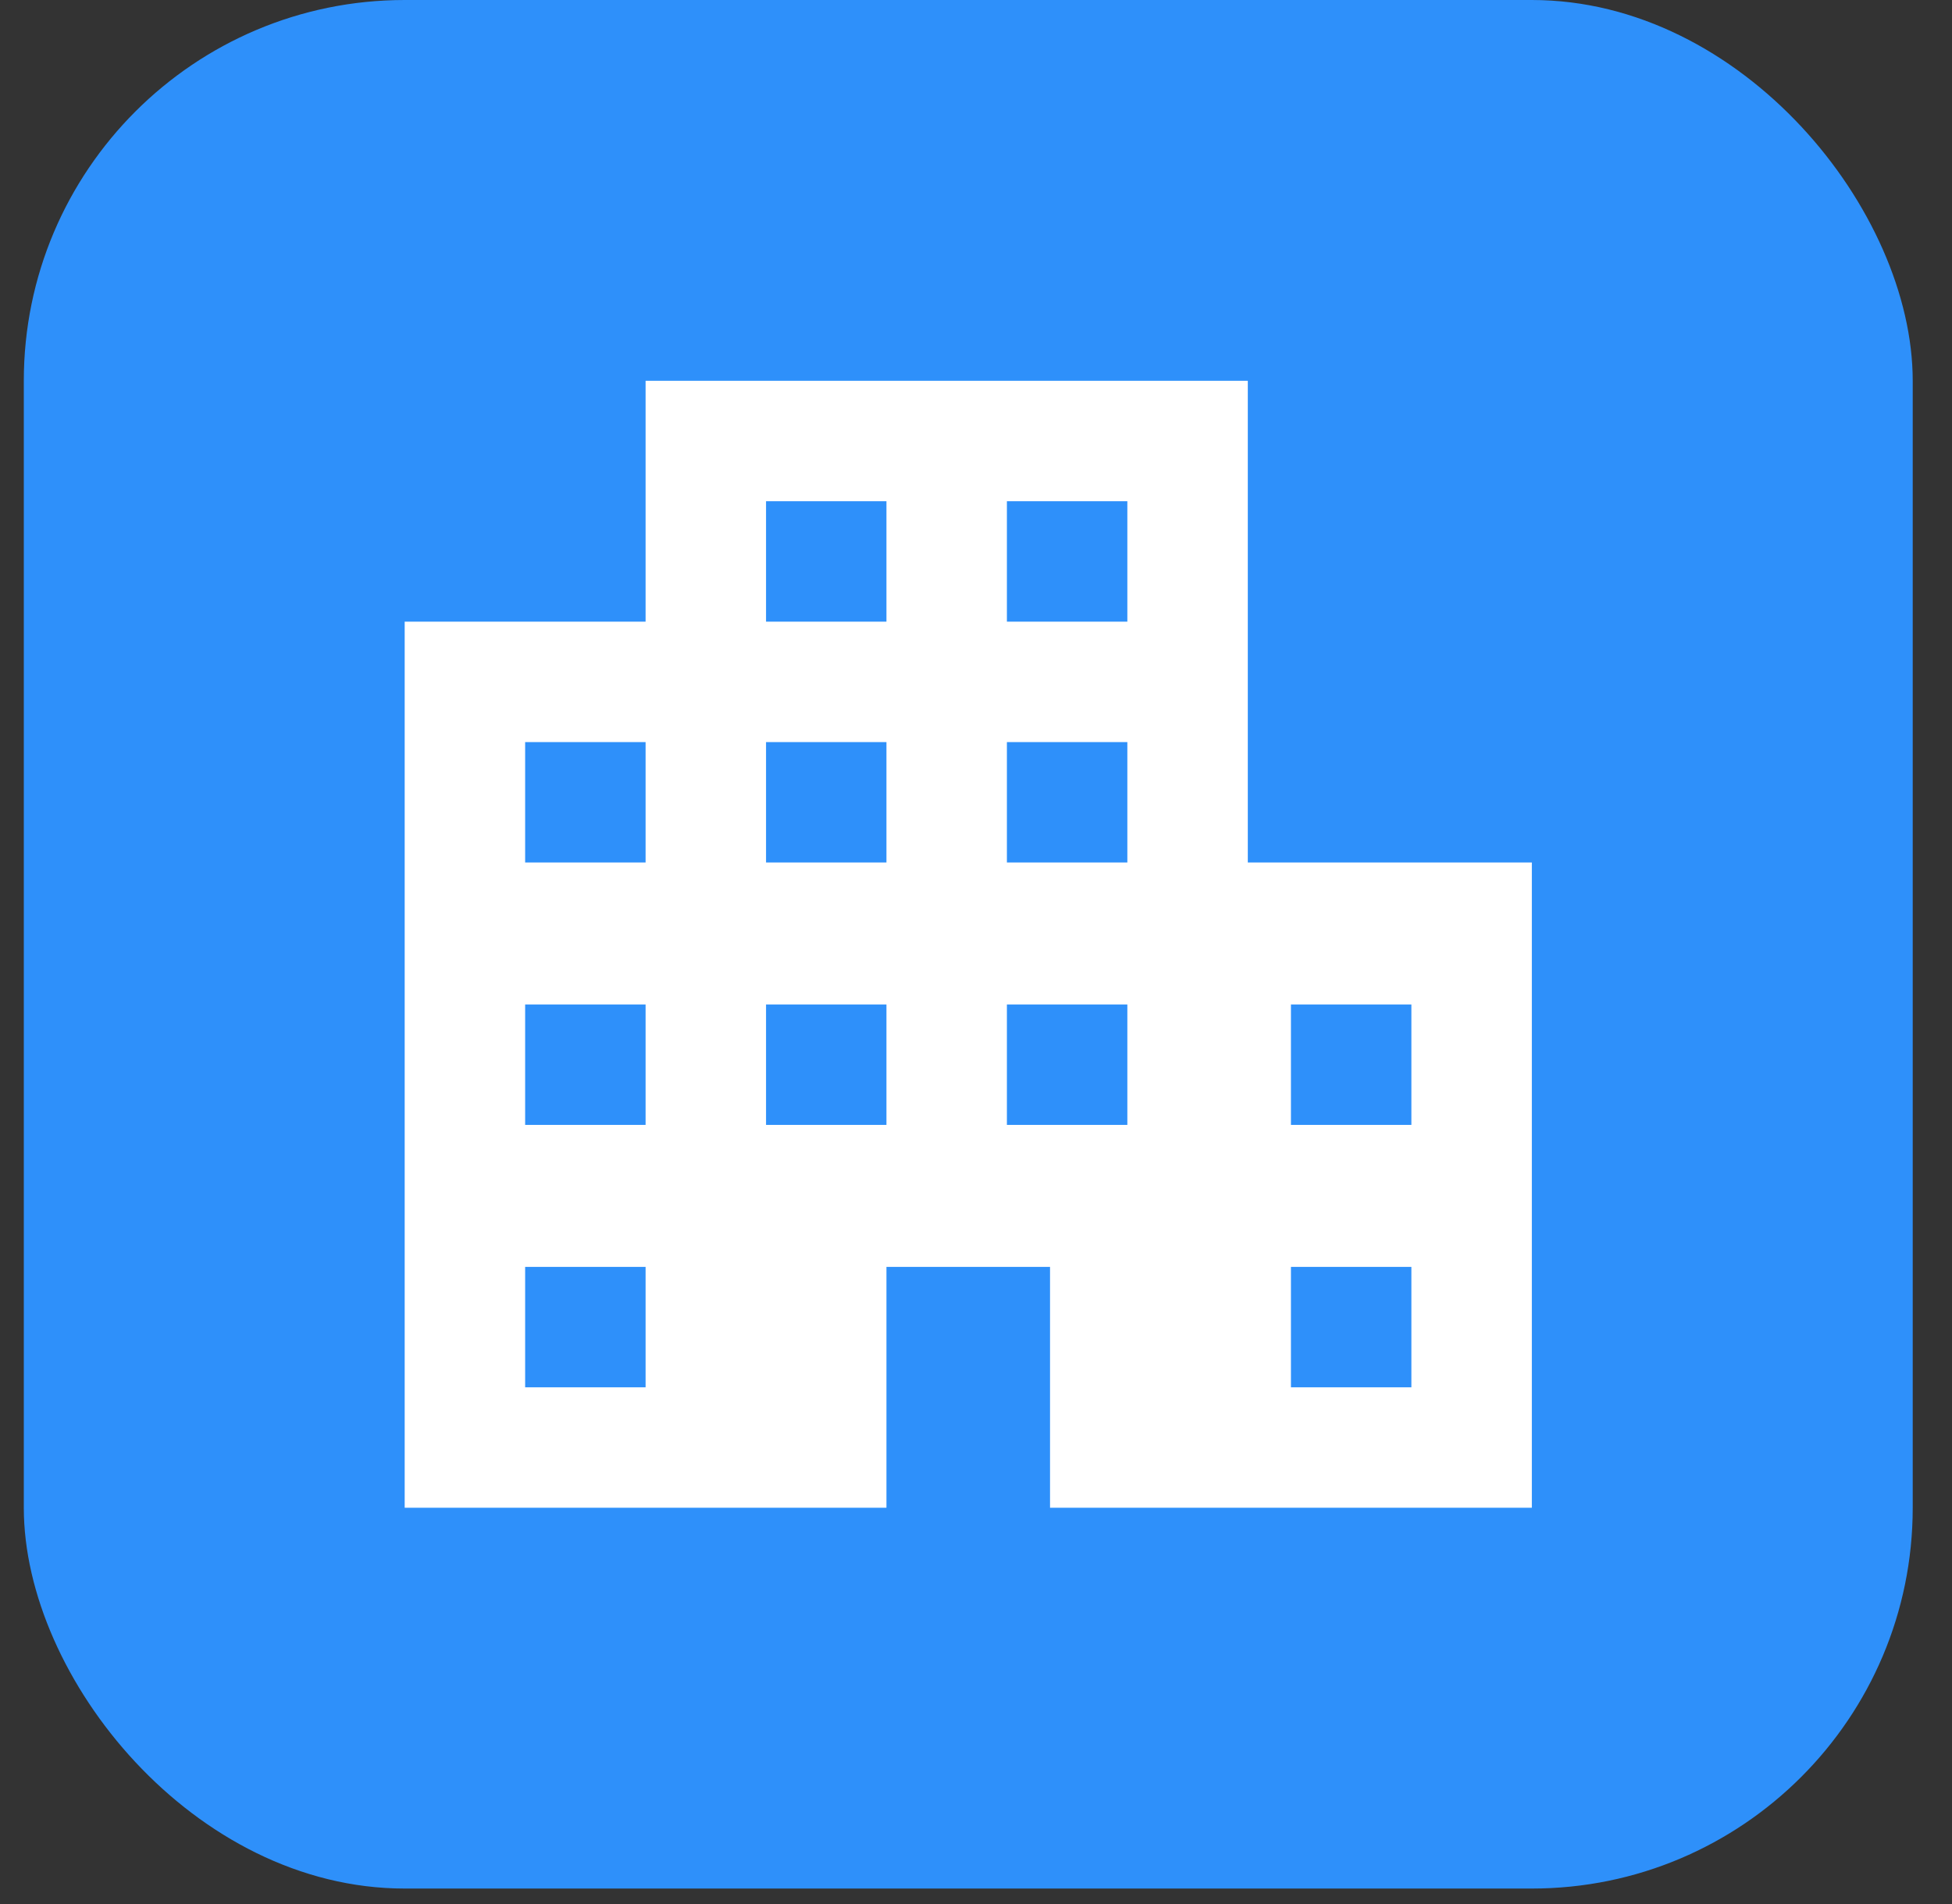 <svg width="41" height="40" viewBox="0 0 41 40" fill="none" xmlns="http://www.w3.org/2000/svg">
    <rect x="0" y="0" width="41" height="40" fill="#333333" stroke="none"/>
    <rect x="0.5" width="39.675" height="39.675" rx="8" fill="#2E90FA"/>
    <path d="M8.5 31.675V13.06H13.56V8H26.209V18.119H32.175V31.675H22.055V26.615H18.619V31.675H8.5ZM11.03 29.145H13.56V26.615H11.03V29.145ZM11.03 23.632H13.56V21.102H11.03V23.632ZM11.03 18.119H13.56V15.59H11.03V18.119ZM16.09 23.632H18.619V21.102H16.09V23.632ZM16.09 18.119H18.619V15.59H16.09V18.119ZM16.09 13.06H18.619V10.53H16.09V13.06ZM21.149 23.632H23.679V21.102H21.149V23.632ZM21.149 18.119H23.679V15.59H21.149V18.119ZM21.149 13.06H23.679V10.53H21.149V13.06ZM27.115 29.145H29.645V26.615H27.115V29.145ZM27.115 23.632H29.645V21.102H27.115V23.632Z" fill="white"/>
</svg>    